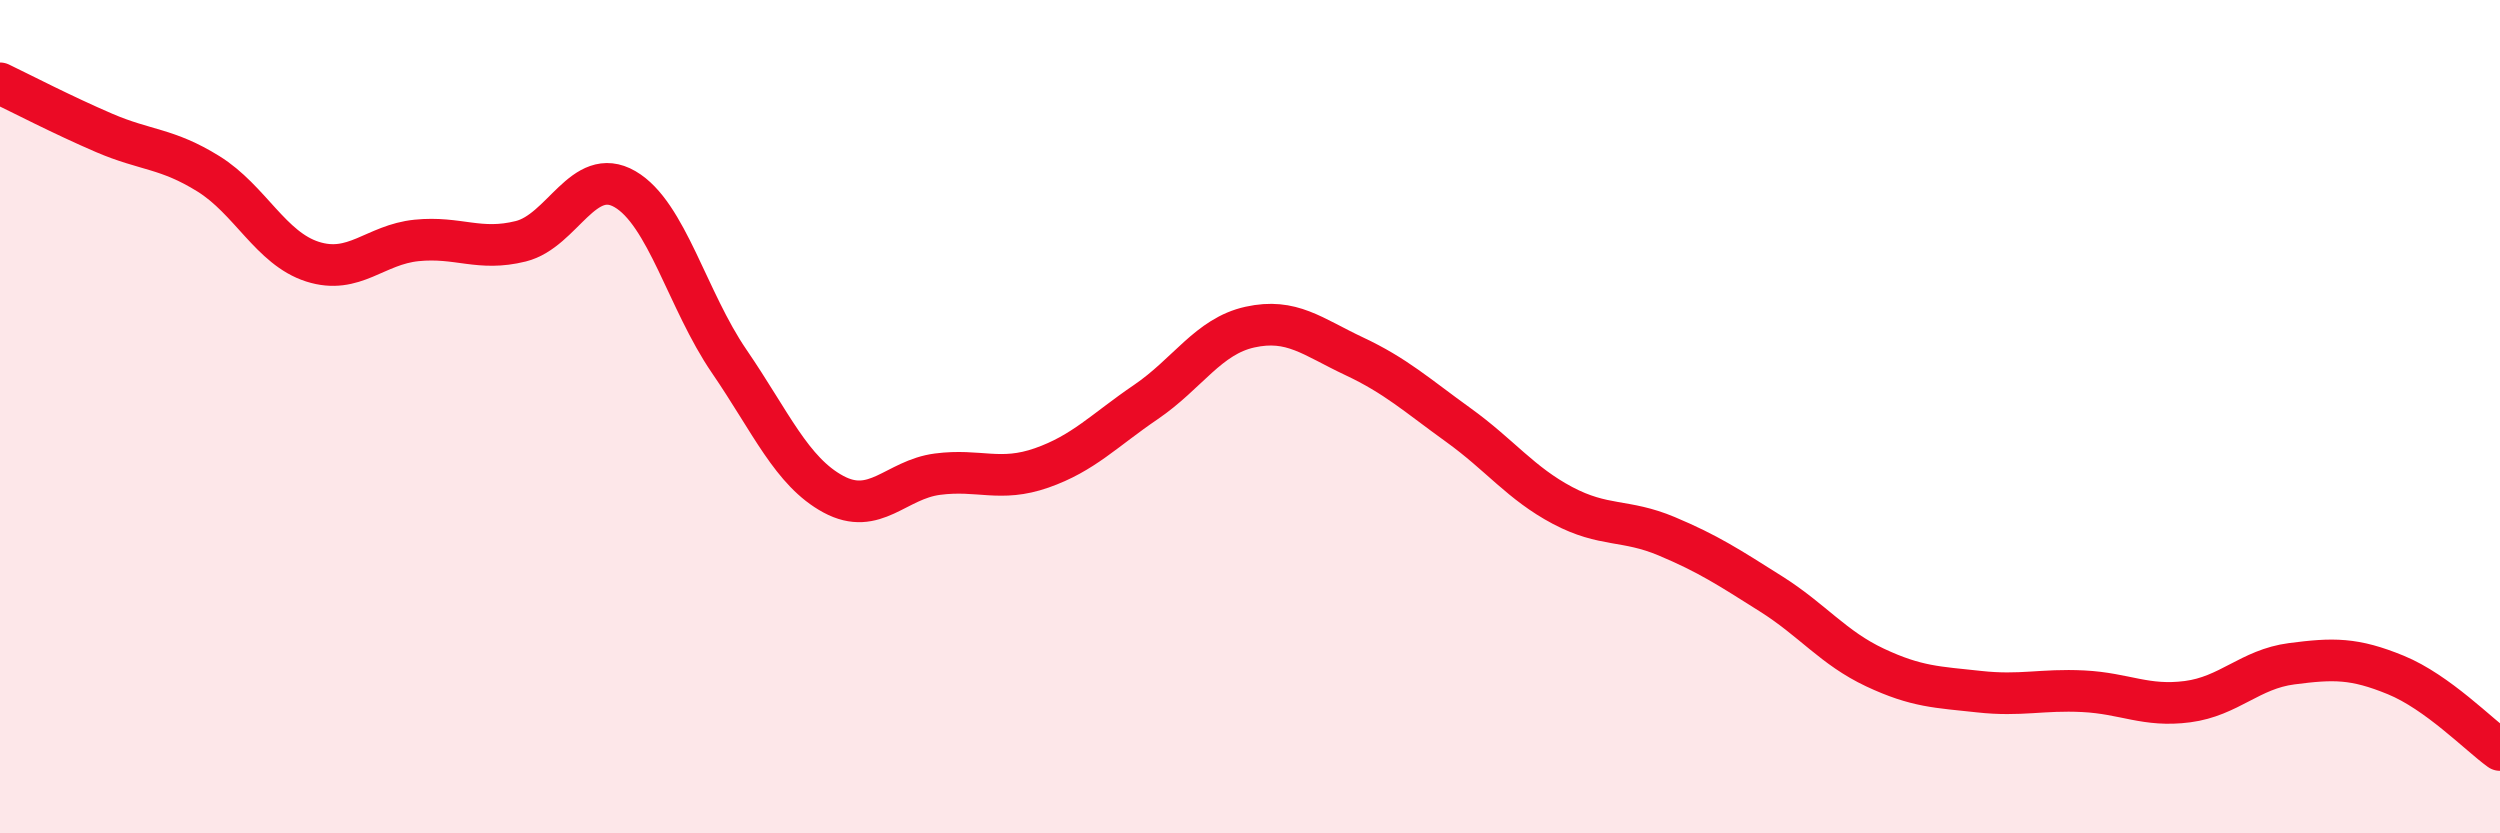 
    <svg width="60" height="20" viewBox="0 0 60 20" xmlns="http://www.w3.org/2000/svg">
      <path
        d="M 0,2 C 0.5,2.24 1.5,2.76 2.5,3.19 C 3.5,3.62 4,3.55 5,4.17 C 6,4.79 6.5,5.96 7.5,6.28 C 8.5,6.6 9,5.87 10,5.77 C 11,5.67 11.5,6.04 12.5,5.79 C 13.5,5.54 14,3.96 15,4.54 C 16,5.12 16.5,7.21 17.5,8.67 C 18.5,10.13 19,11.32 20,11.86 C 21,12.4 21.5,11.51 22.5,11.38 C 23.5,11.25 24,11.58 25,11.23 C 26,10.88 26.5,10.33 27.5,9.65 C 28.5,8.97 29,8.07 30,7.85 C 31,7.63 31.5,8.08 32.5,8.55 C 33.5,9.02 34,9.48 35,10.2 C 36,10.92 36.5,11.6 37.5,12.13 C 38.5,12.66 39,12.45 40,12.87 C 41,13.29 41.5,13.62 42.5,14.25 C 43.5,14.88 44,15.55 45,16.02 C 46,16.49 46.5,16.49 47.5,16.6 C 48.5,16.71 49,16.54 50,16.59 C 51,16.64 51.5,16.97 52.5,16.84 C 53.5,16.71 54,16.06 55,15.93 C 56,15.8 56.5,15.79 57.5,16.2 C 58.5,16.61 59.5,17.64 60,18L60 20L0 20Z"
        fill="#EB0A25"
        opacity="0.1"
        stroke-linecap="round"
        stroke-linejoin="round"
      />
      <path
        d="M 0,2 C 0.5,2.24 1.5,2.76 2.5,3.19 C 3.5,3.62 4,3.55 5,4.17 C 6,4.79 6.5,5.96 7.5,6.28 C 8.5,6.6 9,5.87 10,5.77 C 11,5.67 11.5,6.04 12.5,5.79 C 13.5,5.54 14,3.96 15,4.54 C 16,5.12 16.5,7.21 17.5,8.67 C 18.5,10.13 19,11.32 20,11.86 C 21,12.4 21.5,11.51 22.5,11.38 C 23.5,11.25 24,11.58 25,11.23 C 26,10.88 26.5,10.33 27.5,9.65 C 28.5,8.97 29,8.07 30,7.85 C 31,7.63 31.5,8.08 32.5,8.55 C 33.5,9.02 34,9.48 35,10.2 C 36,10.92 36.5,11.6 37.5,12.13 C 38.5,12.66 39,12.45 40,12.87 C 41,13.29 41.5,13.62 42.5,14.25 C 43.5,14.88 44,15.55 45,16.02 C 46,16.49 46.5,16.49 47.5,16.6 C 48.5,16.71 49,16.54 50,16.59 C 51,16.64 51.5,16.97 52.5,16.84 C 53.5,16.71 54,16.06 55,15.93 C 56,15.8 56.5,15.79 57.5,16.2 C 58.5,16.61 59.5,17.64 60,18"
        stroke="#EB0A25"
        stroke-width="1"
        fill="none"
        stroke-linecap="round"
        stroke-linejoin="round"
      />
    </svg>
  